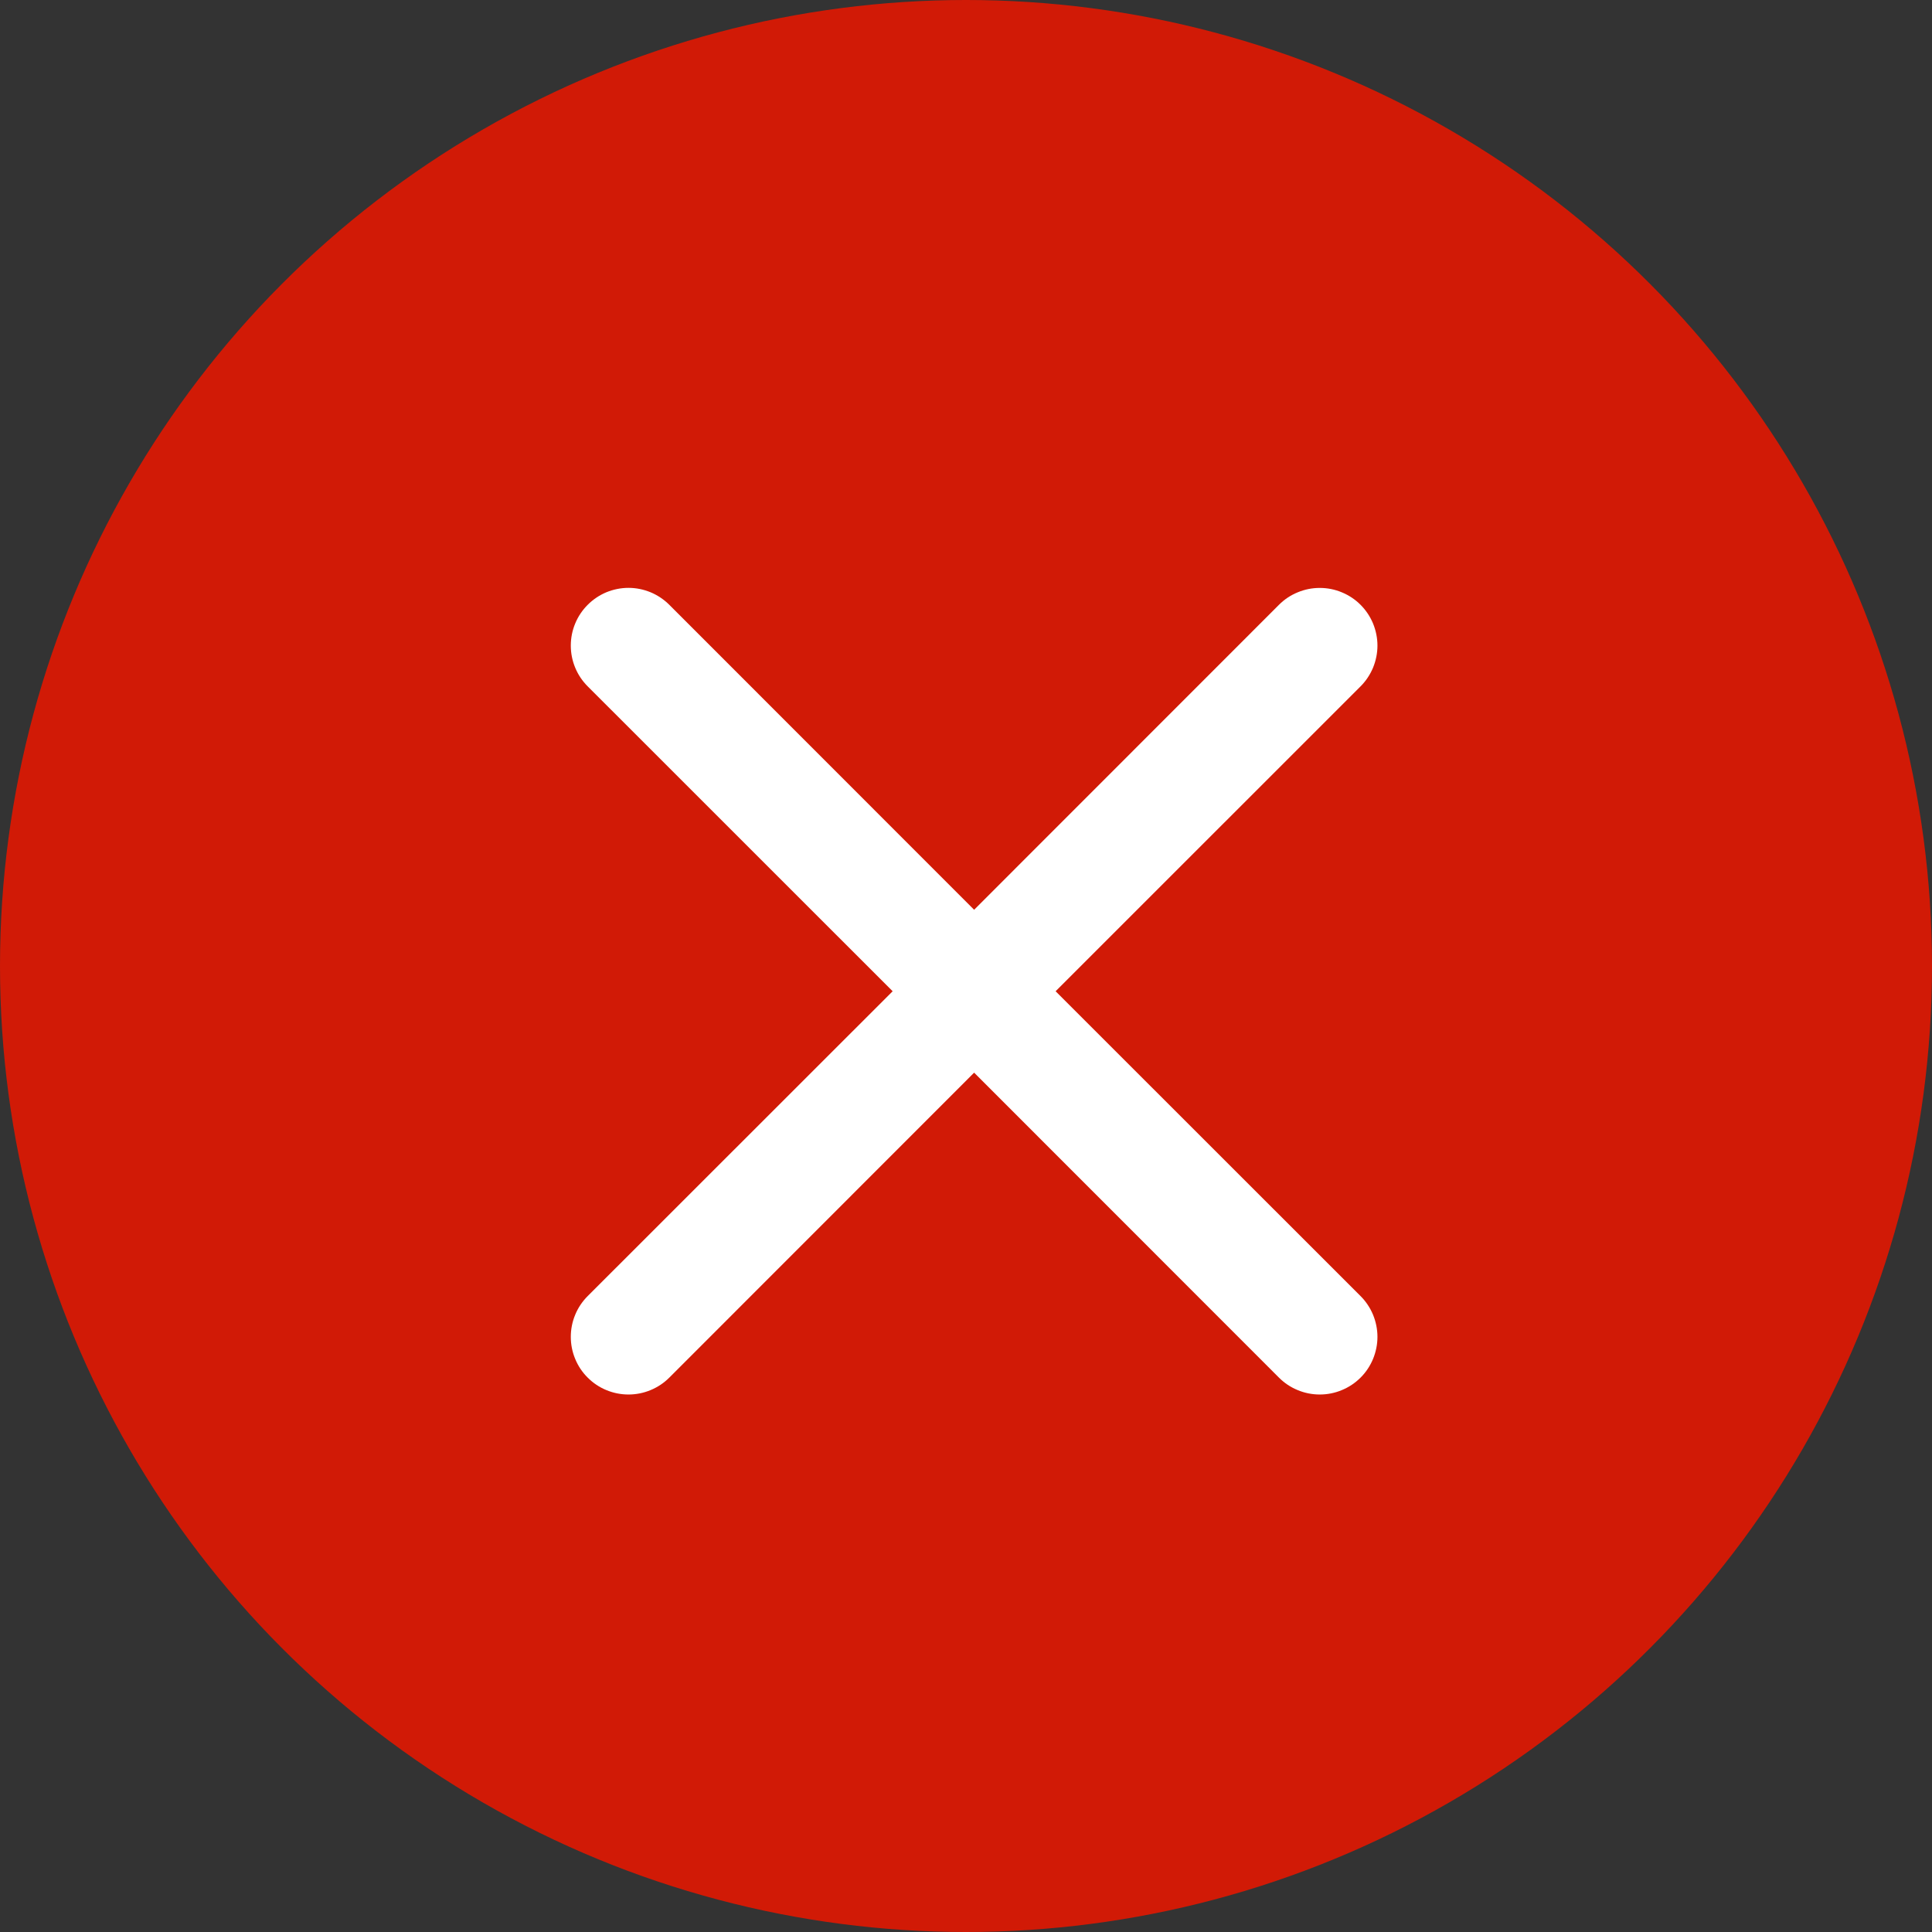<svg width="29" height="29" viewBox="0 0 29 29" fill="none" xmlns="http://www.w3.org/2000/svg">
<rect x="0" y="0" width="29" height="29" fill="#333333" stroke="none"/>
<circle cx="14.5" cy="14.5" r="14.5" fill="#D11A06"/>
<path d="M8.822 9.078C8.902 8.998 8.997 8.934 9.102 8.89C9.207 8.847 9.32 8.824 9.434 8.824C9.548 8.824 9.66 8.847 9.765 8.89C9.87 8.934 9.966 8.998 10.046 9.078L14.622 13.656L19.198 9.078C19.278 8.998 19.373 8.934 19.479 8.891C19.584 8.847 19.696 8.825 19.81 8.825C19.924 8.825 20.036 8.847 20.141 8.891C20.246 8.934 20.342 8.998 20.422 9.078C20.503 9.159 20.566 9.254 20.61 9.359C20.653 9.464 20.676 9.577 20.676 9.691C20.676 9.804 20.653 9.917 20.61 10.022C20.566 10.127 20.503 10.222 20.422 10.303L15.845 14.879L20.422 19.454C20.503 19.535 20.566 19.63 20.61 19.735C20.653 19.84 20.676 19.953 20.676 20.067C20.676 20.18 20.653 20.293 20.61 20.398C20.566 20.503 20.503 20.599 20.422 20.679C20.342 20.759 20.246 20.823 20.141 20.866C20.036 20.91 19.924 20.932 19.81 20.932C19.696 20.932 19.584 20.91 19.479 20.866C19.373 20.823 19.278 20.759 19.198 20.679L14.622 16.101L10.046 20.679C9.966 20.759 9.87 20.823 9.765 20.866C9.66 20.91 9.547 20.932 9.434 20.932C9.32 20.932 9.208 20.91 9.102 20.866C8.997 20.823 8.902 20.759 8.822 20.679C8.741 20.599 8.677 20.503 8.634 20.398C8.59 20.293 8.568 20.18 8.568 20.067C8.568 19.953 8.59 19.84 8.634 19.735C8.677 19.63 8.741 19.535 8.822 19.454L13.399 14.879L8.822 10.303C8.741 10.222 8.677 10.127 8.634 10.022C8.59 9.917 8.568 9.804 8.568 9.691C8.568 9.577 8.59 9.464 8.634 9.359C8.677 9.254 8.741 9.159 8.822 9.078Z" fill="white"/>
</svg>
